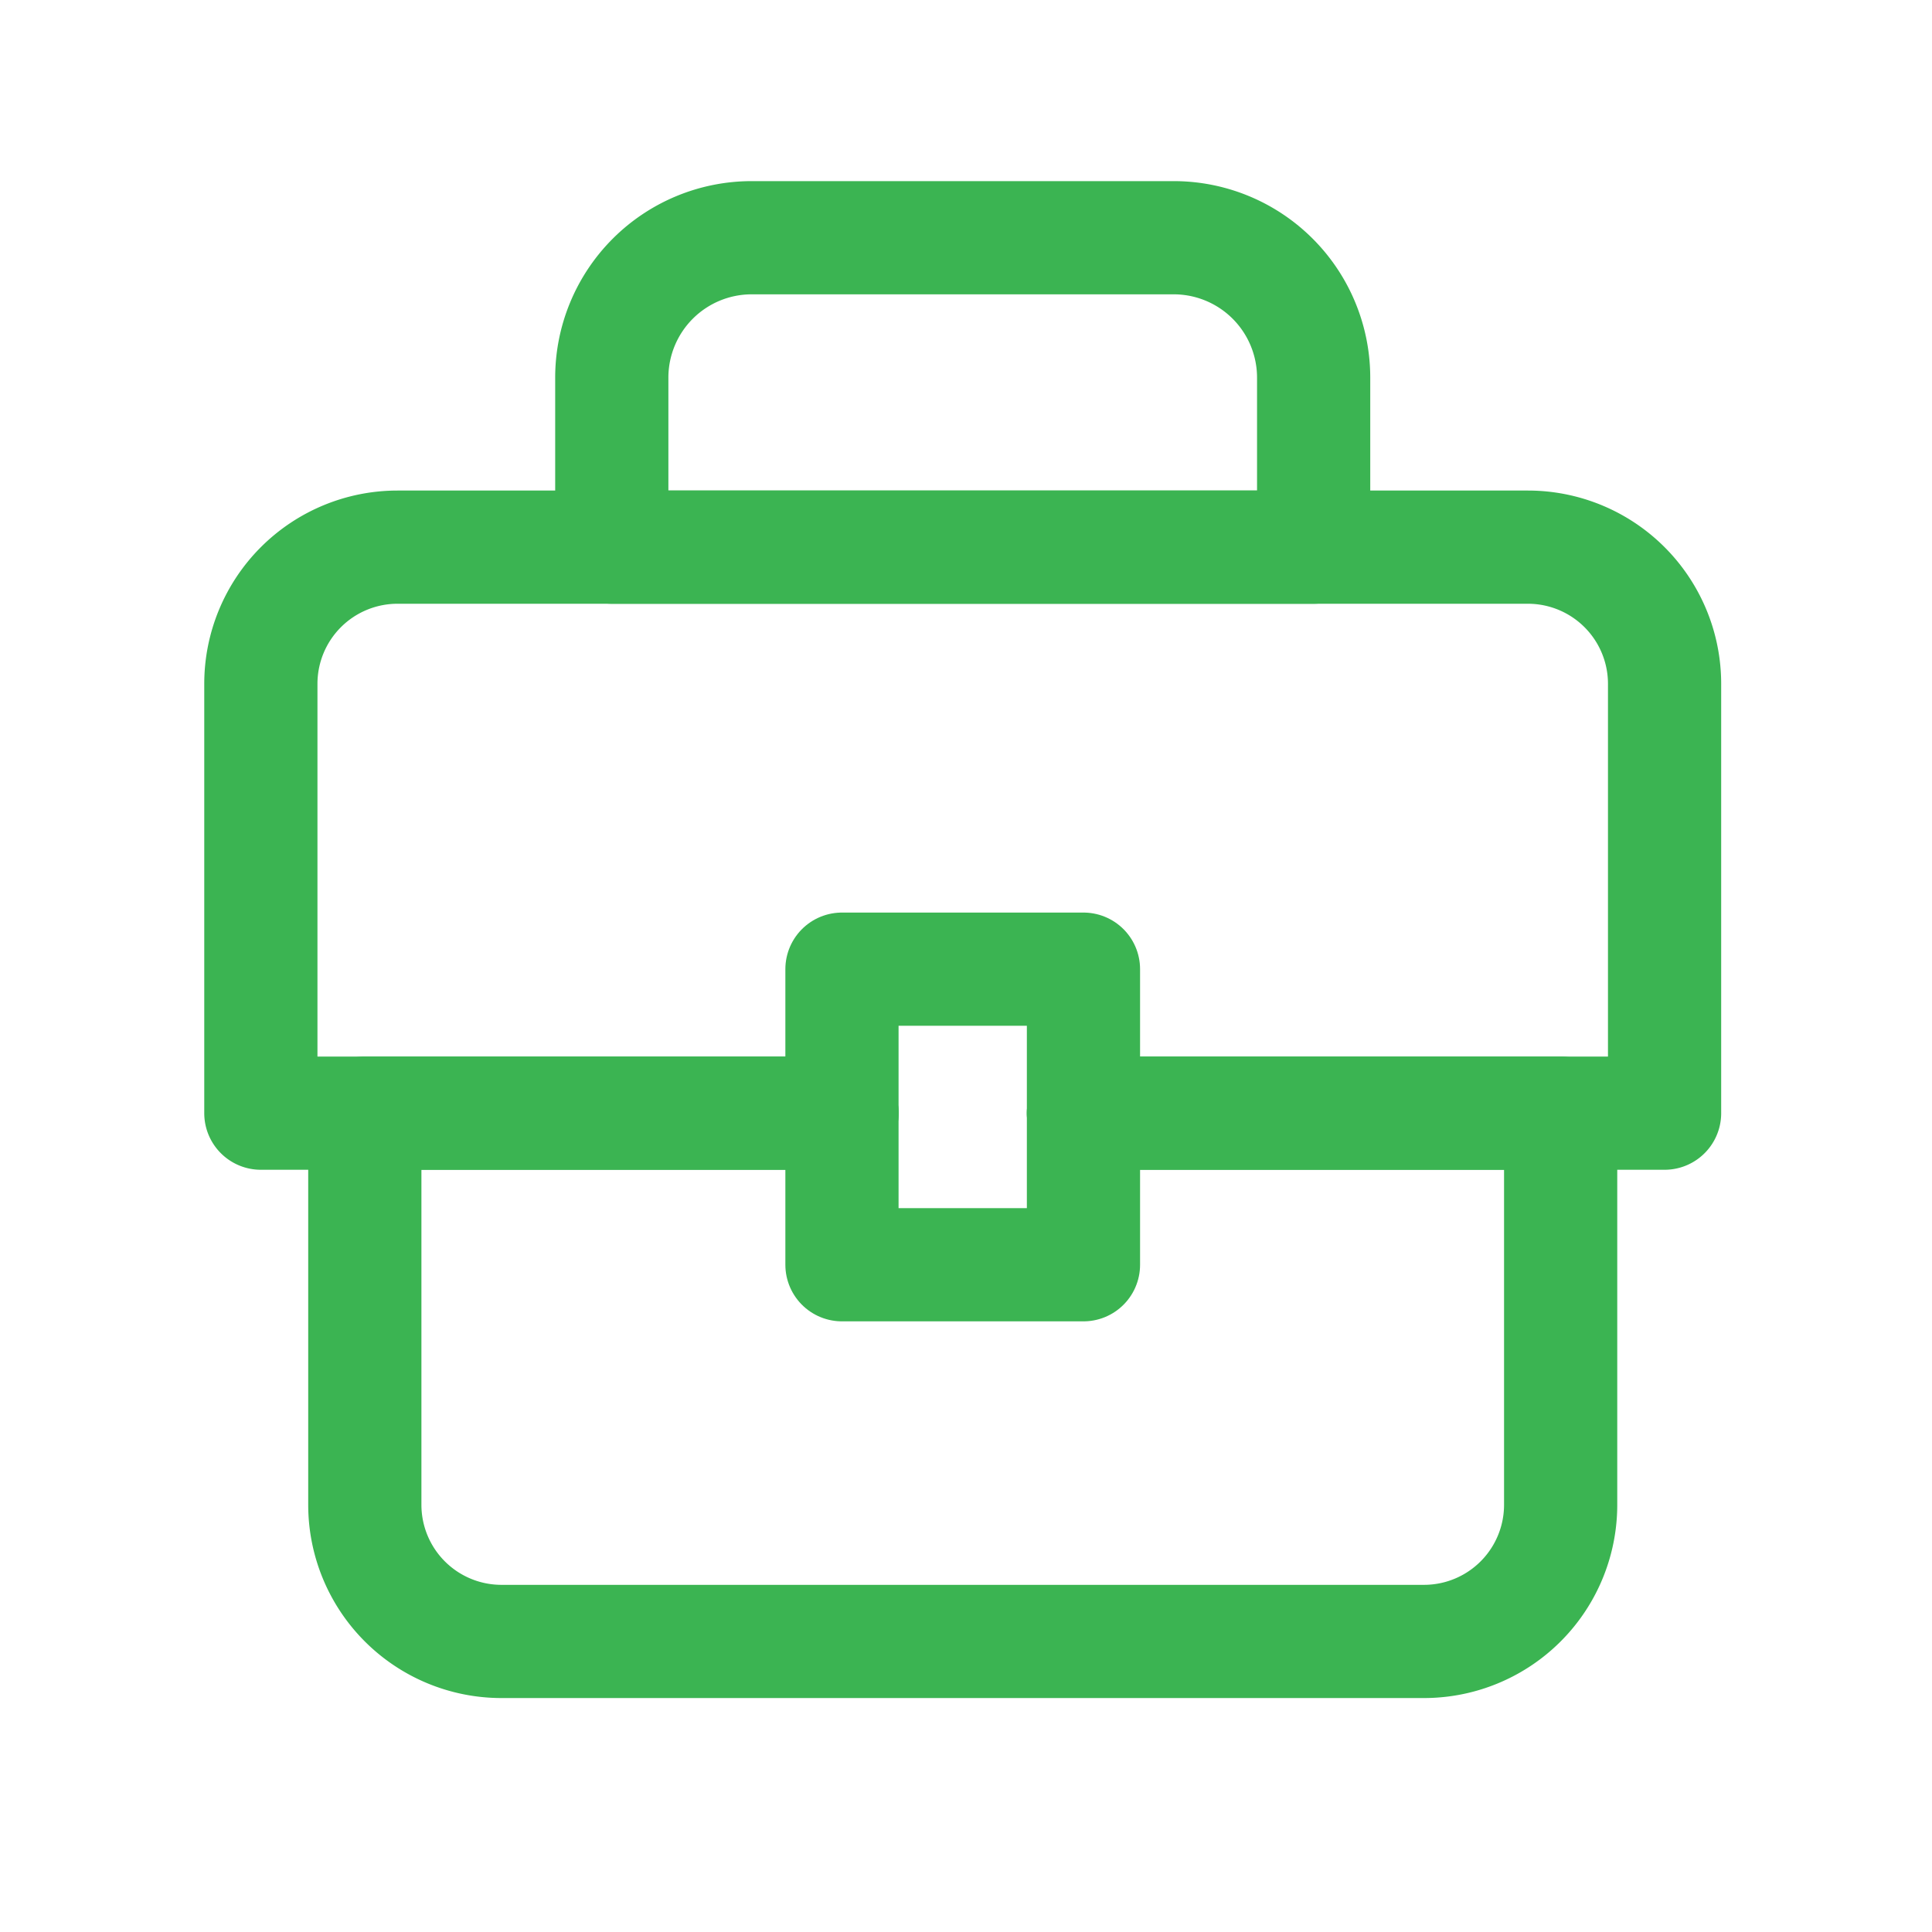 <svg xmlns="http://www.w3.org/2000/svg" viewBox="0 0 512 512" id="Layer_x0020_3" data-filename="money-suitcase.svg" width="90" height="90"><defs><style>.cls-1{fill:none;stroke:#3bb452;stroke-linecap:round;stroke-linejoin:round;stroke-width:30px;}</style></defs><title></title><g data-name="1" id="_1"><path class="cls-1" d="M223.13,295h-154V181.22A36.22,36.22,0,0,1,105.35,145H404.91a36.22,36.22,0,0,1,36.22,36.22V295h-154"></path><path class="cls-1" d="M287.13,295H413.59V398.78A36.22,36.22,0,0,1,377.37,435H132.9a36.22,36.22,0,0,1-36.22-36.22V295H223.13"></path><rect class="cls-1" height="78.33" width="64" x="223.13" y="256.84"></rect><path class="cls-1" d="M199.21,63H311.05a37.08,37.08,0,0,1,37.08,37.08V145a0,0,0,0,1,0,0h-186a0,0,0,0,1,0,0V100.08A37.08,37.08,0,0,1,199.21,63Z"></path></g></svg>